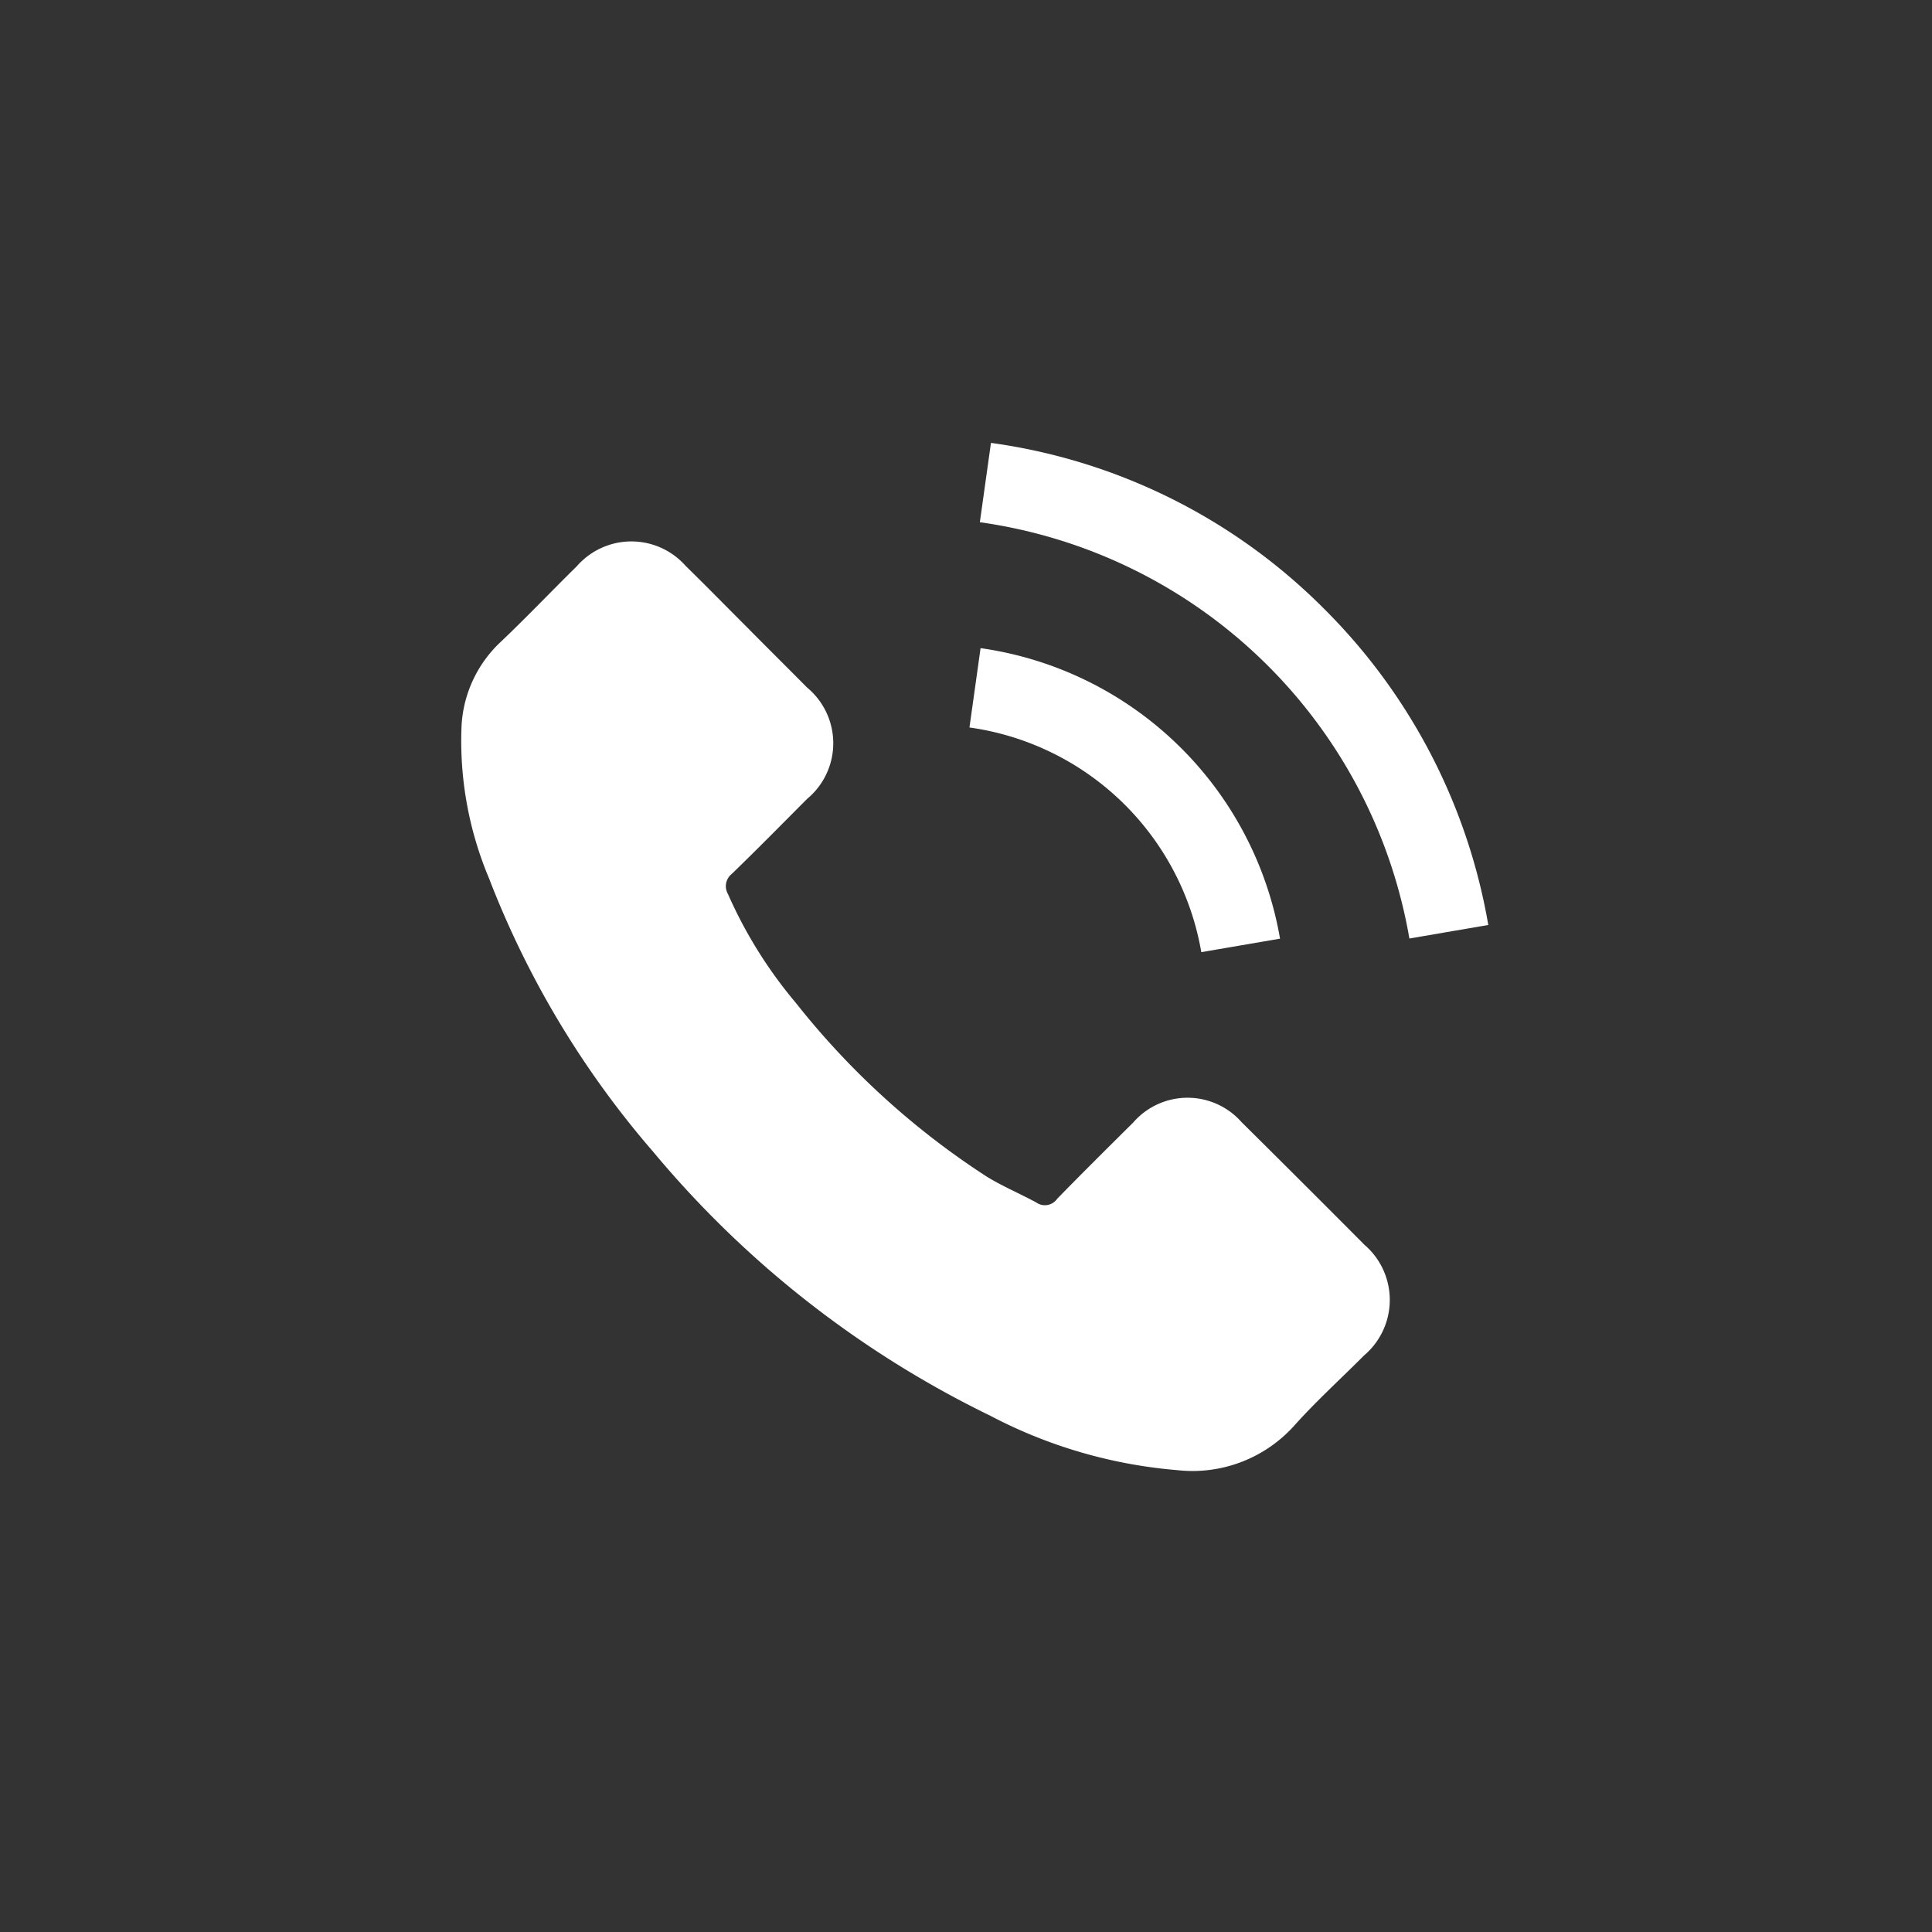 <?xml version="1.0" encoding="UTF-8"?> <svg xmlns="http://www.w3.org/2000/svg" xmlns:xlink="http://www.w3.org/1999/xlink" id="ico_call" width="100" height="100" viewBox="0 0 100 100"><rect x="0" y="0" width="100" height="100" fill="#333333" stroke="none"/><defs><clipPath id="clip-path"><rect id="Rectangle_1499" data-name="Rectangle 1499" width="100" height="100" fill="none"></rect></clipPath></defs><g id="Group_3564" data-name="Group 3564" clip-path="url(#clip-path)"><path id="Path_5921" data-name="Path 5921" d="M64.284,58.106a3.726,3.726,0,0,0-5.633,0c-1.317,1.306-2.634,2.612-3.929,3.94a.776.776,0,0,1-1.078.2l-.007-.005c-.852-.465-1.76-.841-2.579-1.35a40.838,40.838,0,0,1-9.85-8.964,23.341,23.341,0,0,1-3.53-5.655.81.81,0,0,1,.2-1.04c1.317-1.273,2.6-2.579,3.9-3.884a3.741,3.741,0,0,0,.489-5.268,3.794,3.794,0,0,0-.5-.5c-1.029-1.04-2.058-2.058-3.088-3.1-1.062-1.062-2.114-2.136-3.187-3.187a3.749,3.749,0,0,0-5.293-.33,3.648,3.648,0,0,0-.34.341c-1.328,1.306-2.6,2.645-3.951,3.929a6.415,6.415,0,0,0-2.018,4.326,18.324,18.324,0,0,0,1.417,7.891,47.95,47.95,0,0,0,8.51,14.176A52.674,52.674,0,0,0,51.259,73.279a25.236,25.236,0,0,0,9.661,2.814A7.082,7.082,0,0,0,67,73.78c1.129-1.262,2.4-2.413,3.6-3.619a3.766,3.766,0,0,0,.446-5.306,3.885,3.885,0,0,0-.424-.427q-3.157-3.173-6.334-6.322" fill="#fff"></path><path id="Path_5922" data-name="Path 5922" d="M62.17,49.285l4.084-.7a18.331,18.331,0,0,0-15.5-15.037l-.575,4.106a14.167,14.167,0,0,1,12,11.631Z" fill="#fff"></path><path id="Path_5923" data-name="Path 5923" d="M68.557,31.534a30.111,30.111,0,0,0-17.265-8.61l-.575,4.106A26.275,26.275,0,0,1,72.95,48.577l4.084-.7a30.33,30.33,0,0,0-8.477-16.343" fill="#fff"></path></g></svg> 